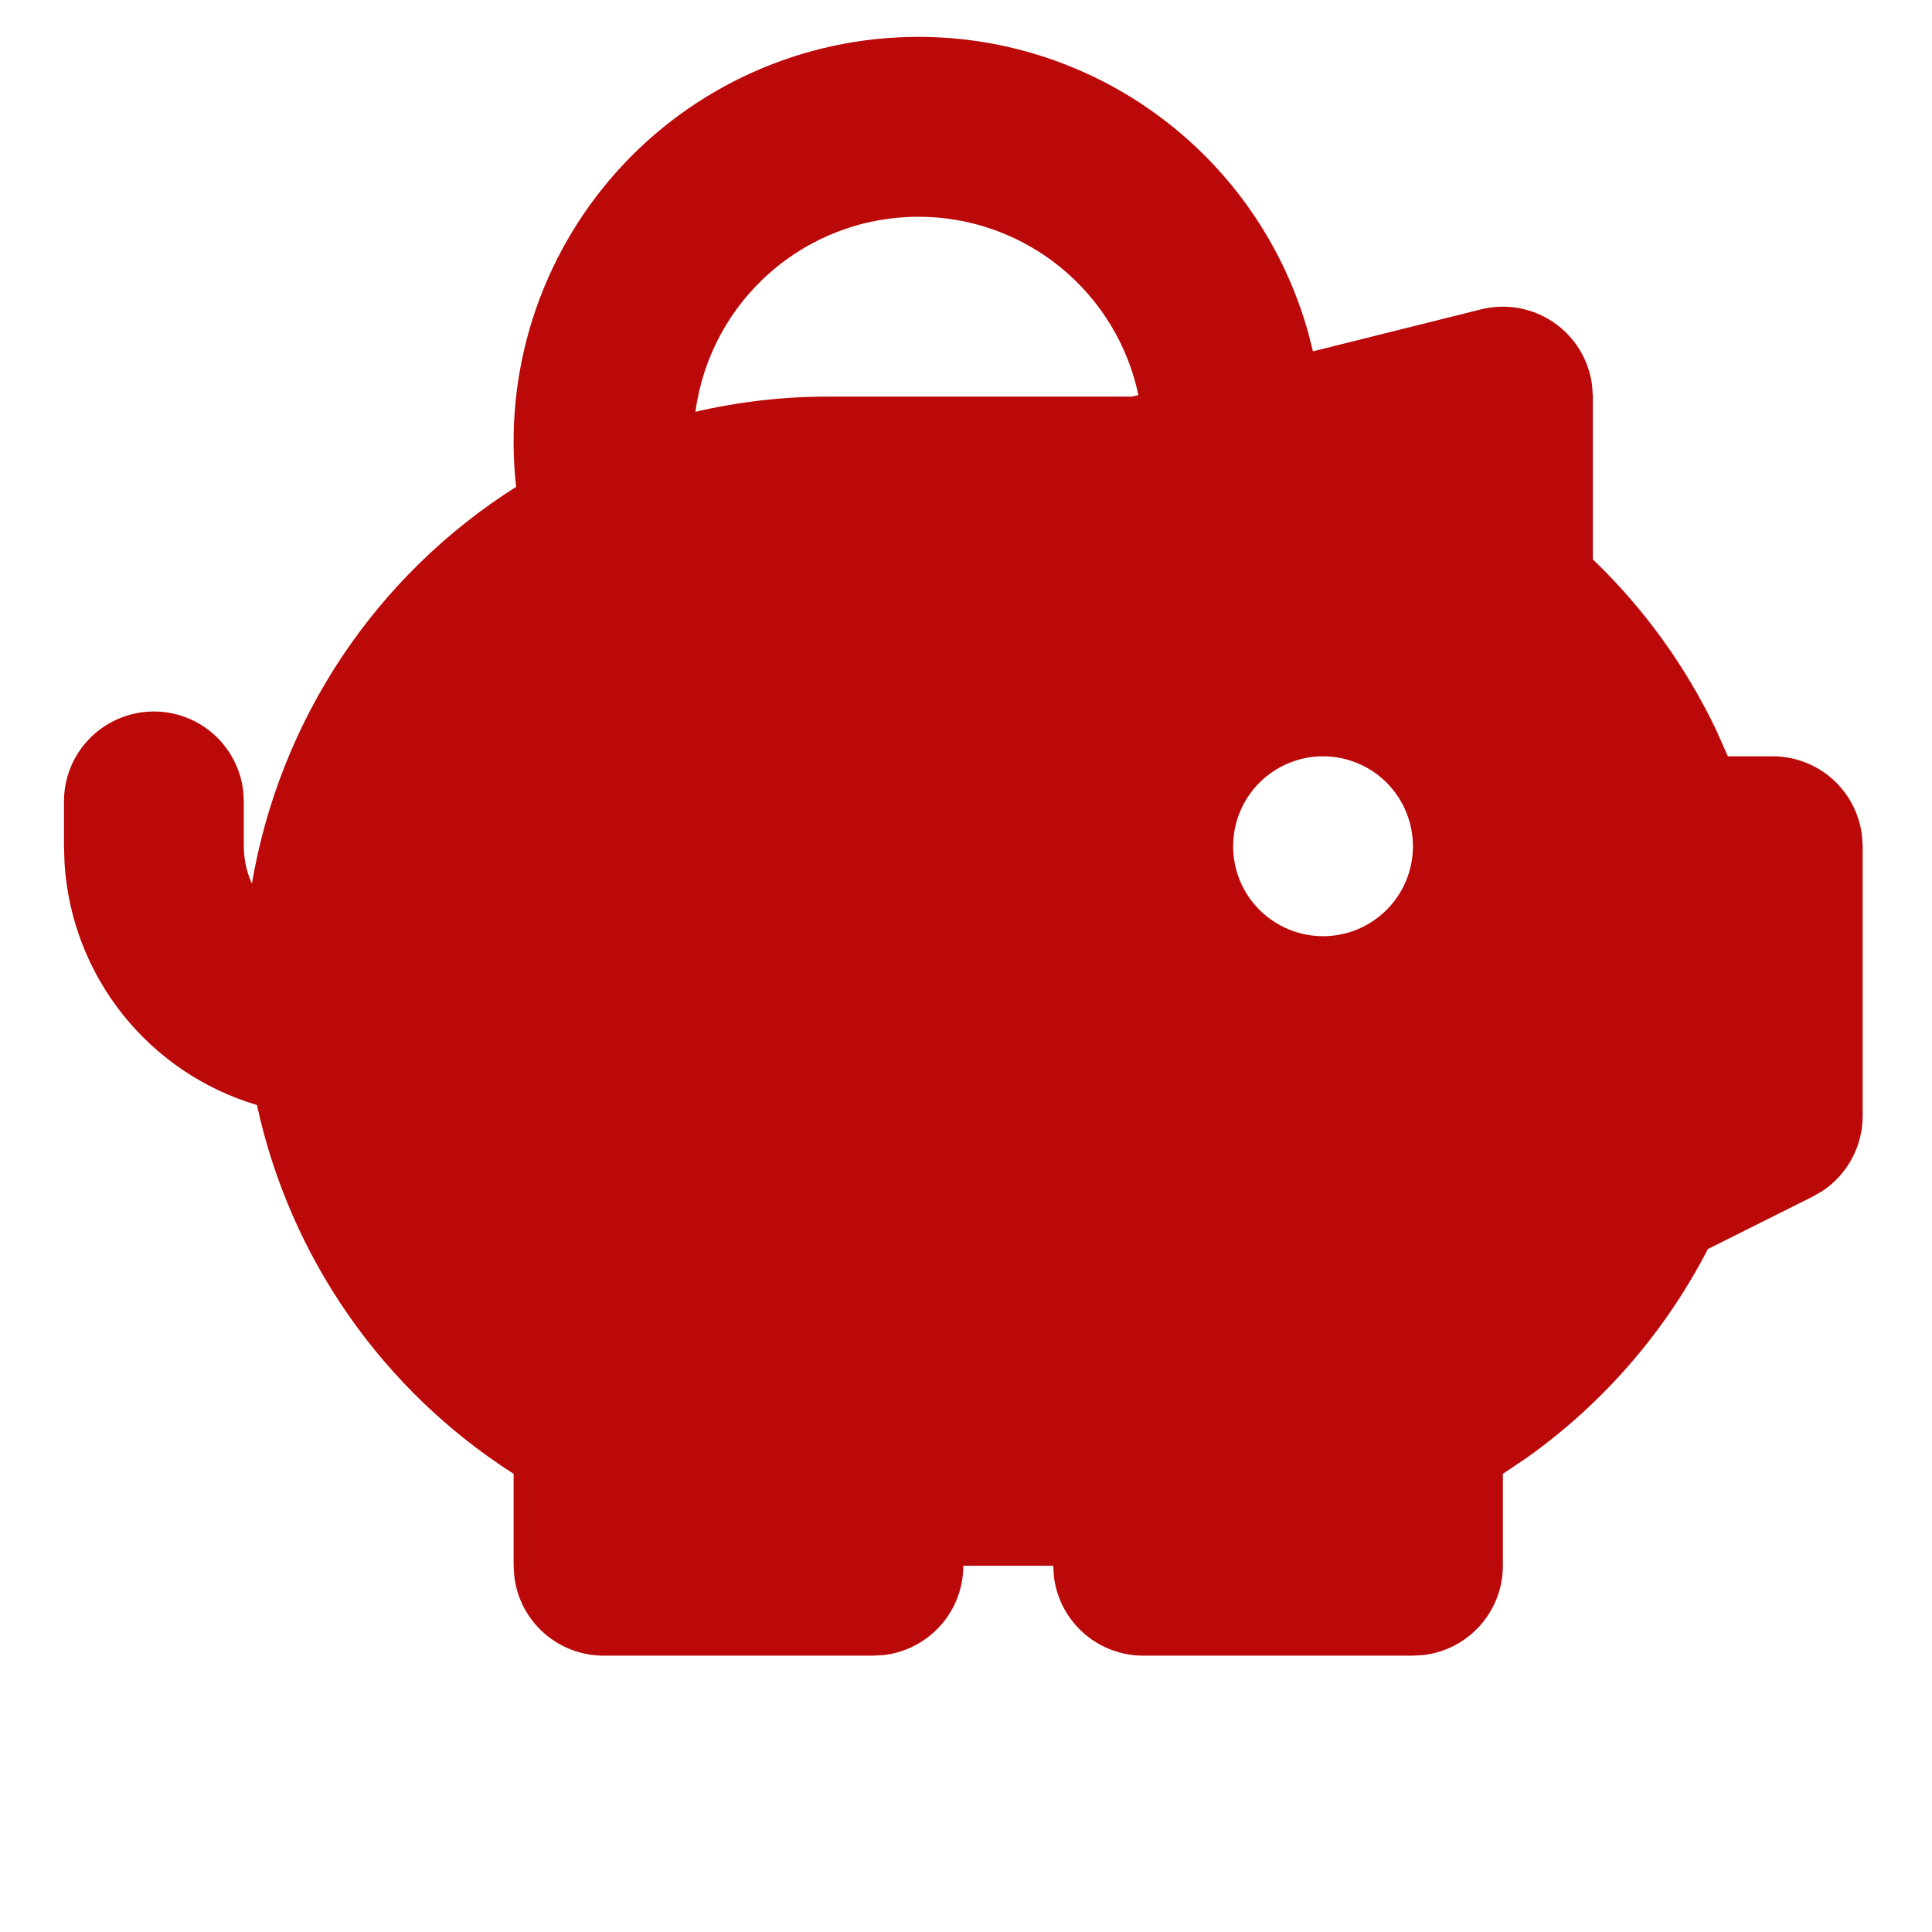 <?xml version="1.0" encoding="UTF-8"?> <svg xmlns="http://www.w3.org/2000/svg" width="26" height="26" viewBox="0 0 26 26" fill="none"><path fill-rule="evenodd" clip-rule="evenodd" d="M12.358 0.496C13.548 0.496 14.706 0.885 15.653 1.605C16.601 2.324 17.287 3.334 17.606 4.48L17.669 4.728L19.932 4.163C20.098 4.122 20.27 4.116 20.438 4.146C20.606 4.176 20.765 4.241 20.906 4.337C21.047 4.433 21.166 4.558 21.256 4.703C21.345 4.848 21.402 5.011 21.425 5.18L21.436 5.337V7.528C22.118 8.182 22.677 8.953 23.087 9.806L23.253 10.178H23.856C24.153 10.178 24.439 10.287 24.66 10.484C24.882 10.681 25.023 10.953 25.058 11.247L25.067 11.389V15.02C25.067 15.219 25.017 15.415 24.923 15.591C24.829 15.766 24.694 15.916 24.528 16.026L24.397 16.102L22.984 16.809C22.406 17.93 21.567 18.895 20.539 19.623L20.225 19.834V21.071C20.225 21.367 20.116 21.654 19.919 21.875C19.723 22.096 19.451 22.238 19.157 22.273L19.015 22.281H15.384C15.088 22.281 14.802 22.172 14.58 21.975C14.359 21.778 14.217 21.507 14.182 21.212L14.174 21.071H12.964C12.964 21.367 12.855 21.654 12.658 21.875C12.461 22.096 12.189 22.238 11.895 22.273L11.753 22.281H8.122C7.826 22.281 7.54 22.172 7.318 21.975C7.097 21.778 6.955 21.507 6.921 21.212L6.912 21.071V19.834C6.037 19.275 5.282 18.549 4.689 17.698C4.096 16.846 3.678 15.885 3.458 14.871C2.744 14.659 2.113 14.232 1.649 13.649C1.186 13.066 0.913 12.355 0.868 11.611L0.861 11.389V10.784C0.861 10.475 0.979 10.178 1.191 9.954C1.403 9.73 1.692 9.595 2 9.577C2.308 9.559 2.611 9.659 2.848 9.857C3.084 10.055 3.236 10.336 3.273 10.642L3.281 10.784V11.389C3.283 11.569 3.319 11.737 3.39 11.891C3.575 10.801 3.987 9.763 4.599 8.843C5.212 7.923 6.012 7.142 6.946 6.552C6.86 5.79 6.936 5.019 7.169 4.288C7.402 3.558 7.786 2.885 8.297 2.313C8.808 1.741 9.434 1.284 10.134 0.971C10.834 0.658 11.592 0.496 12.358 0.496ZM17.805 10.178C17.484 10.178 17.176 10.306 16.949 10.533C16.722 10.76 16.595 11.068 16.595 11.389C16.595 11.71 16.722 12.018 16.949 12.244C17.176 12.471 17.484 12.599 17.805 12.599C18.126 12.599 18.434 12.471 18.661 12.244C18.887 12.018 19.015 11.71 19.015 11.389C19.015 11.068 18.887 10.76 18.661 10.533C18.434 10.306 18.126 10.178 17.805 10.178ZM12.358 2.917C11.625 2.917 10.917 3.183 10.366 3.666C9.814 4.148 9.456 4.815 9.359 5.542C9.946 5.405 10.546 5.337 11.148 5.337H15.235L15.32 5.317C15.177 4.638 14.804 4.029 14.265 3.592C13.726 3.155 13.053 2.916 12.358 2.917Z" fill="#BB0808"></path></svg> 